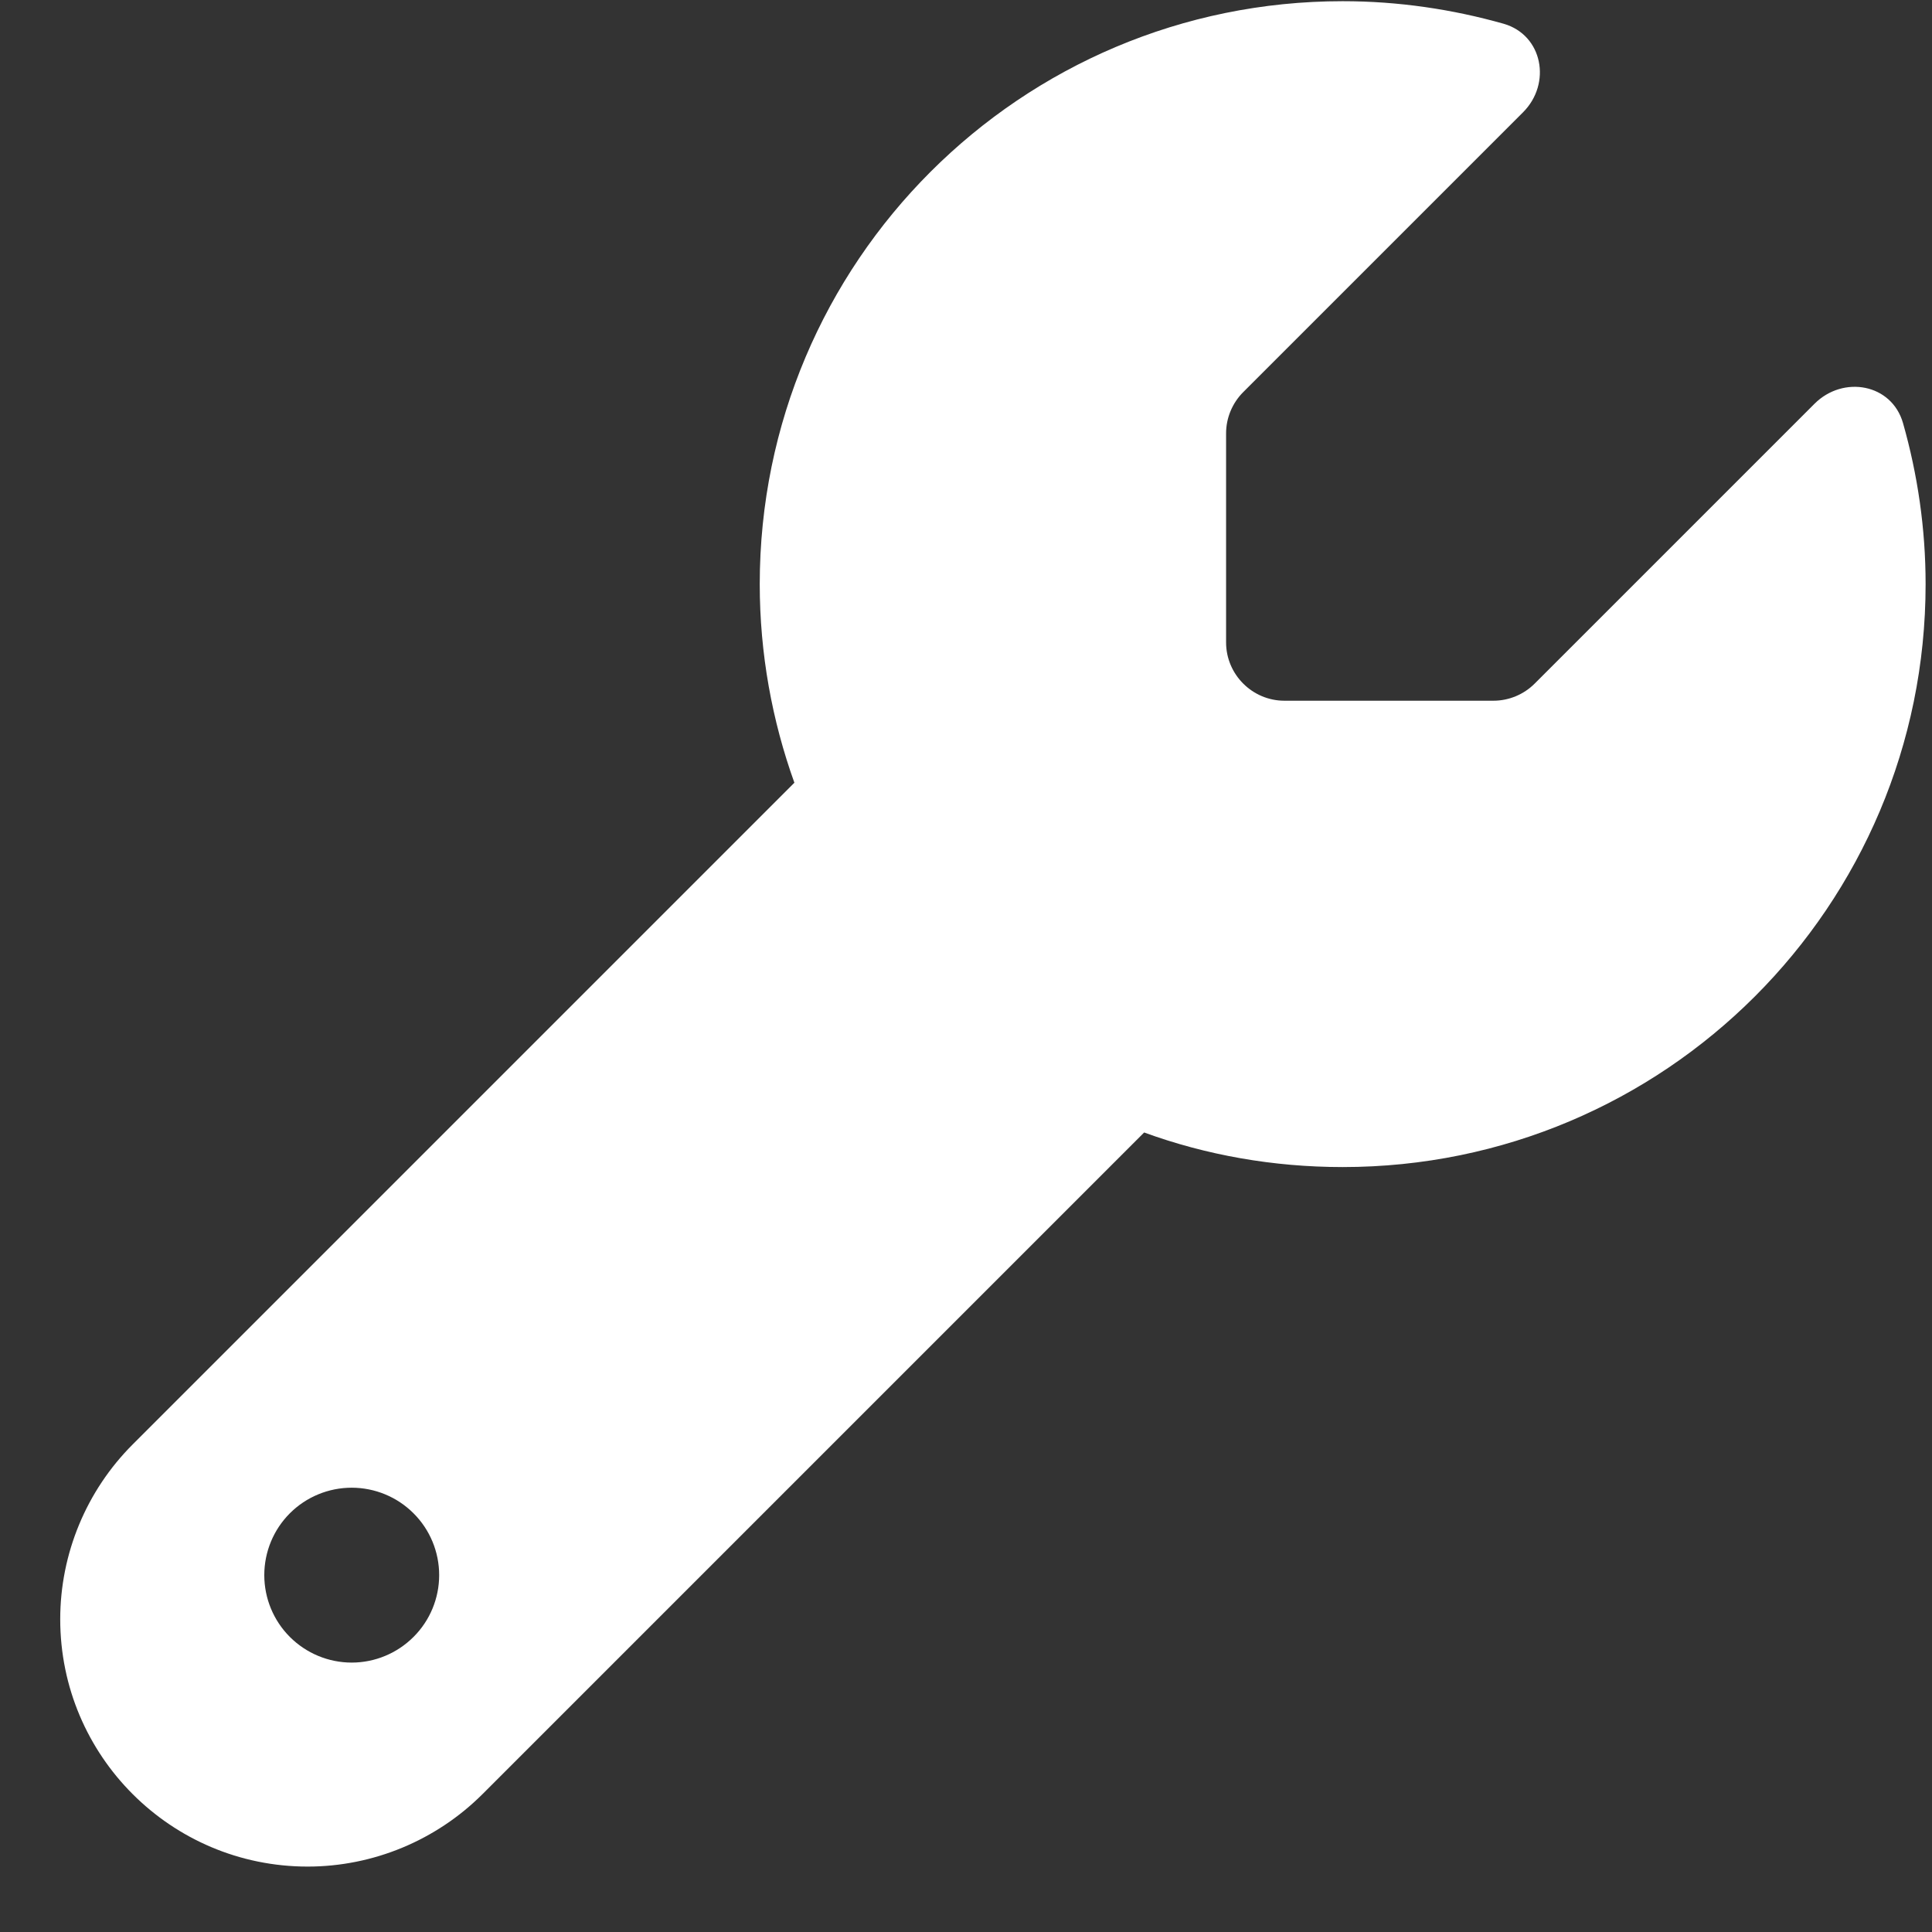 <?xml version="1.0" encoding="UTF-8"?> <svg xmlns="http://www.w3.org/2000/svg" width="29" height="29" viewBox="0 0 29 29" fill="none"><rect x="0" y="0" width="29" height="29" fill="#333333" stroke="none"/><path d="M20.154 17.518C24.989 17.518 28.904 13.603 28.904 8.768C28.904 7.931 28.784 7.122 28.565 6.351C28.396 5.76 27.668 5.629 27.236 6.061L23.036 10.261C22.872 10.425 22.648 10.518 22.418 10.518H19.279C18.798 10.518 18.404 10.124 18.404 9.643V6.504C18.404 6.274 18.497 6.05 18.661 5.886L22.861 1.686C23.293 1.254 23.157 0.527 22.572 0.357C21.8 0.139 20.991 0.018 20.154 0.018C15.32 0.018 11.404 3.934 11.404 8.768C11.404 9.813 11.59 10.819 11.924 11.749L1.993 21.68C1.298 22.374 0.904 23.32 0.904 24.305C0.904 26.356 2.567 28.018 4.618 28.018C5.602 28.018 6.548 27.624 7.243 26.93L17.174 16.999C18.104 17.338 19.11 17.518 20.154 17.518ZM5.279 22.331C5.627 22.331 5.961 22.469 6.207 22.715C6.454 22.961 6.592 23.295 6.592 23.643C6.592 23.991 6.454 24.325 6.207 24.571C5.961 24.817 5.627 24.956 5.279 24.956C4.931 24.956 4.597 24.817 4.351 24.571C4.105 24.325 3.967 23.991 3.967 23.643C3.967 23.295 4.105 22.961 4.351 22.715C4.597 22.469 4.931 22.331 5.279 22.331Z" fill="white"></path></svg> 